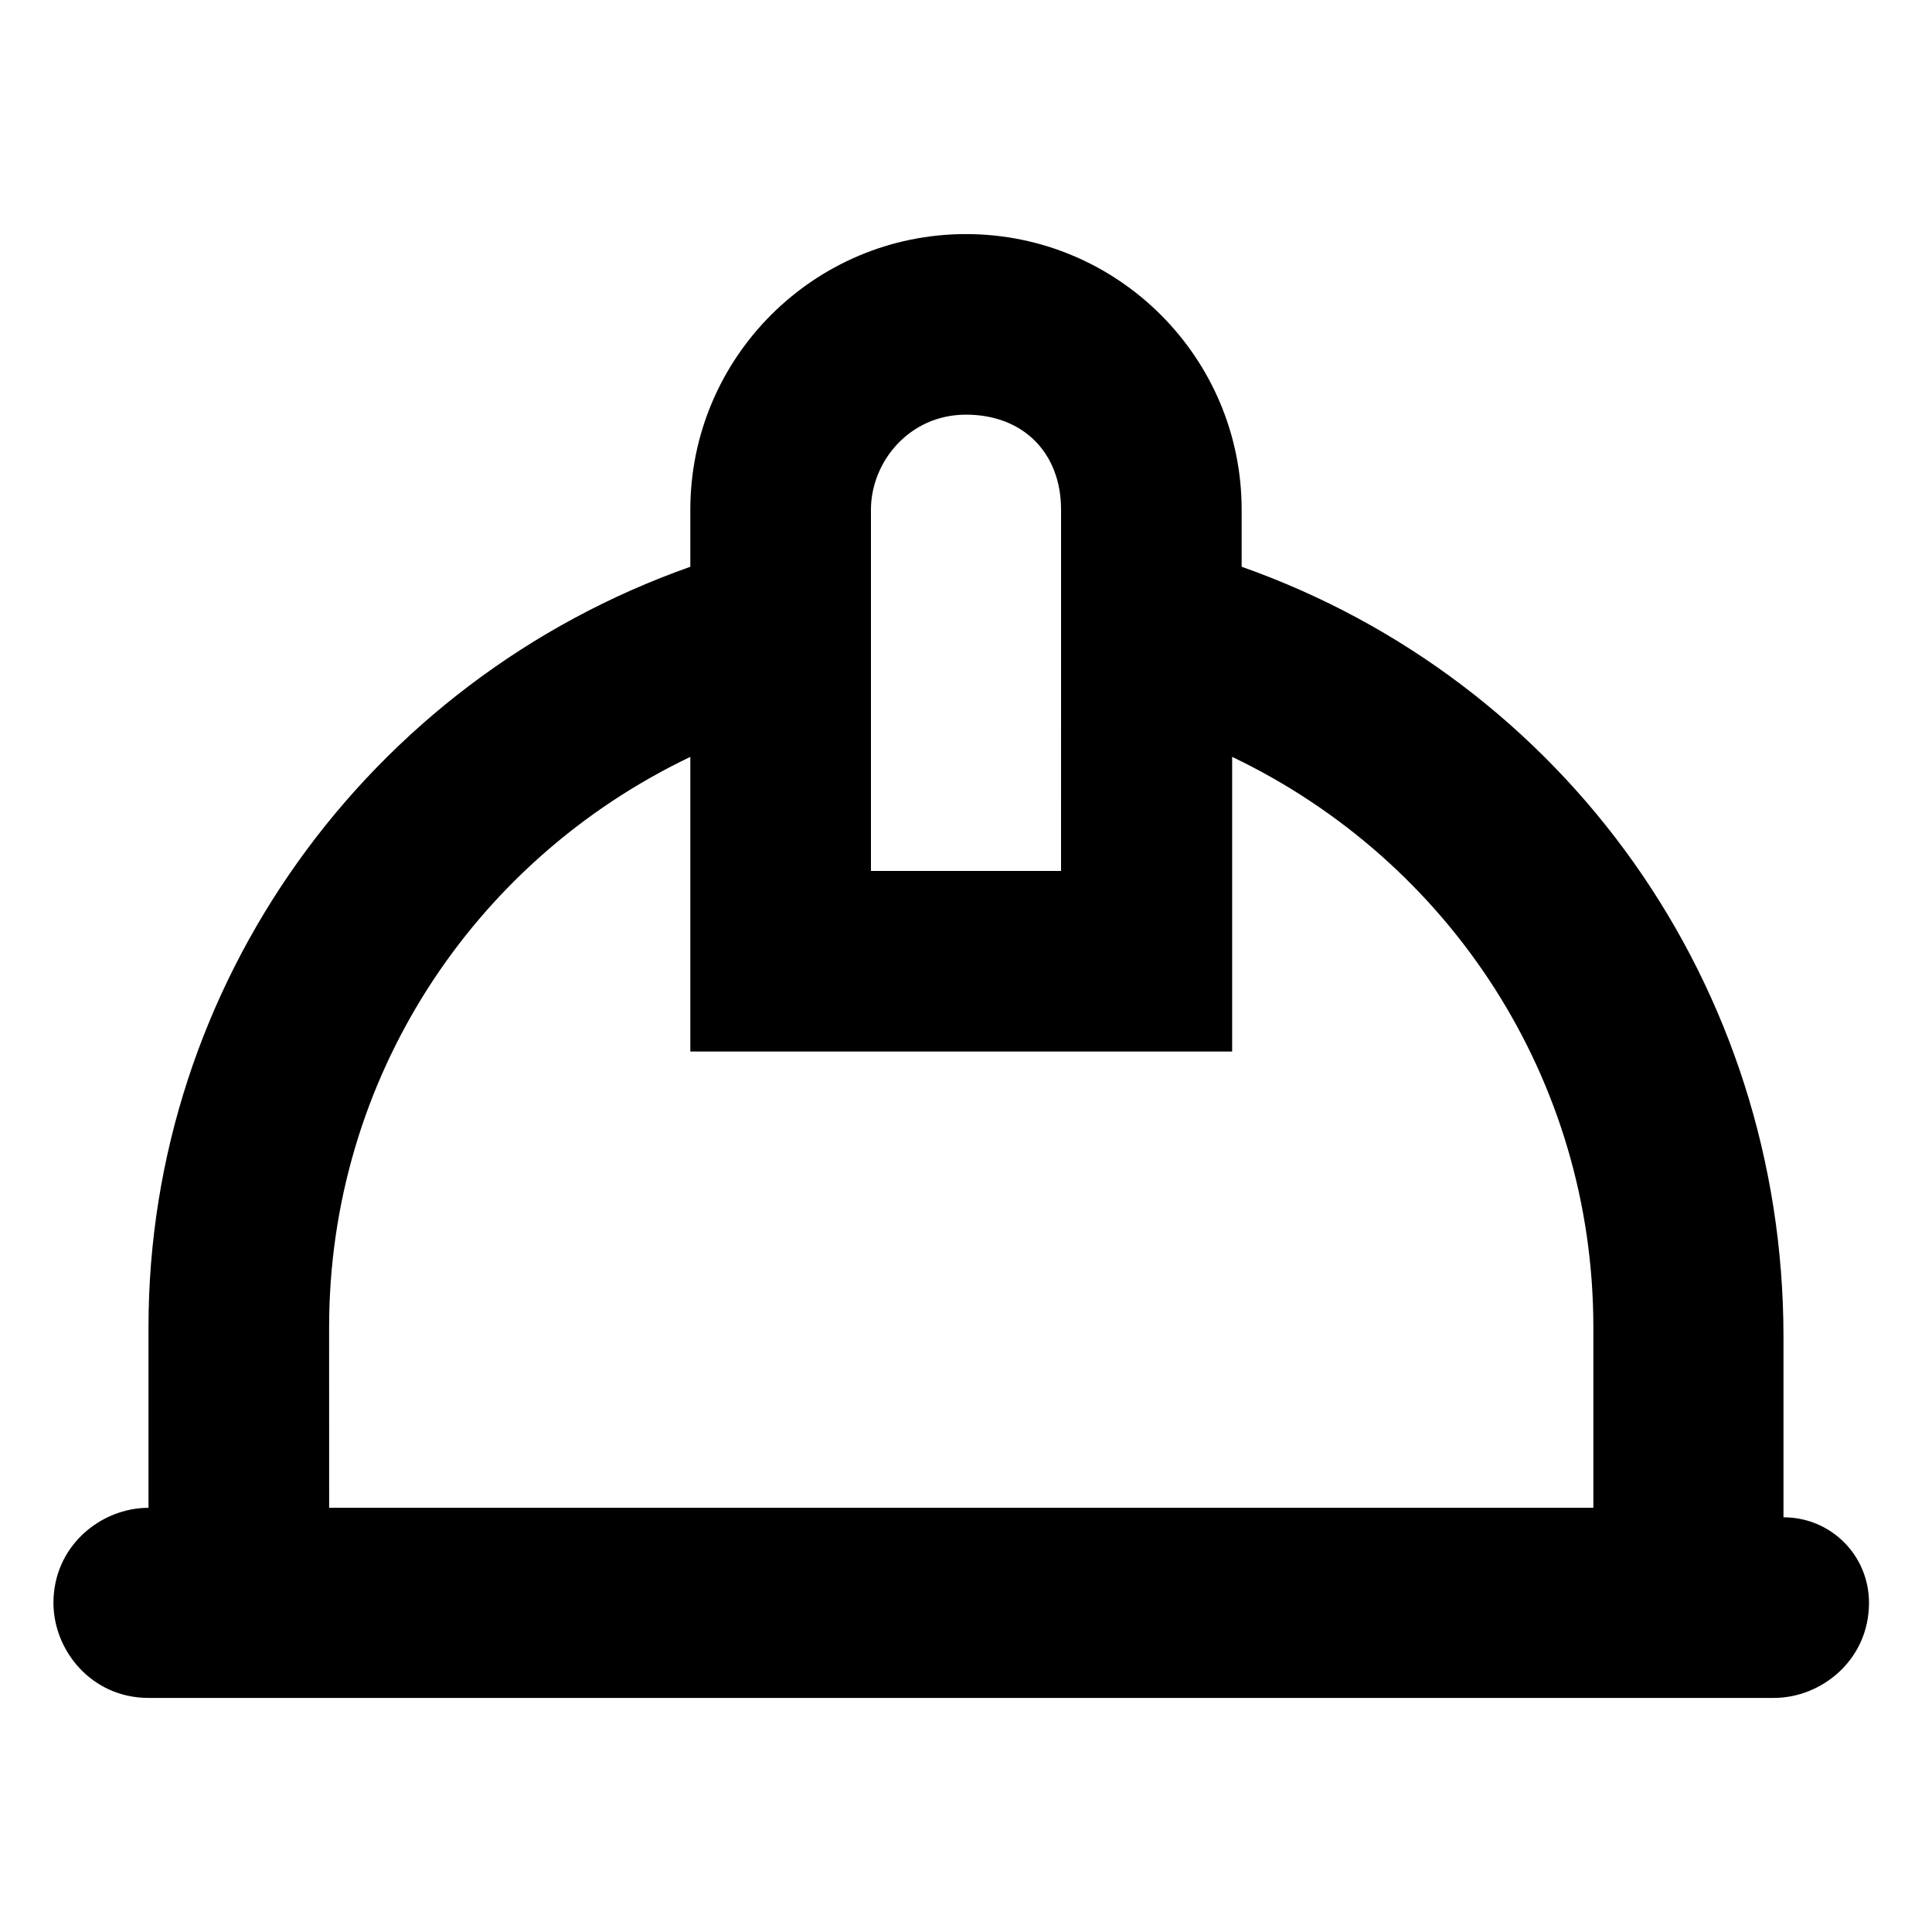 <?xml version="1.0" encoding="UTF-8"?>
<!-- Uploaded to: ICON Repo, www.svgrepo.com, Generator: ICON Repo Mixer Tools -->
<svg fill="#000000" width="800px" height="800px" version="1.1" viewBox="144 144 512 512" xmlns="http://www.w3.org/2000/svg">
 <path d="m616.64 546.1v-47.863c0-93.203-57.938-173.81-143.59-204.04v-15.109c0-40.305-32.746-73.051-73.051-73.051-40.305-0.004-73.055 32.746-73.055 73.051v15.113c-85.648 30.227-143.59 110.84-143.59 201.52v47.863c-12.594 0-25.191 10.078-25.191 25.191 0 12.594 10.078 25.191 25.191 25.191h430.76c12.594 0 25.191-10.078 25.191-25.191 0-12.598-10.078-22.676-22.672-22.676zm-241.83-267.02c0-12.594 10.078-25.191 25.191-25.191s25.191 10.078 25.191 25.191l-0.004 95.723h-50.379zm-143.59 216.64c0-65.496 37.785-123.43 95.723-151.14v78.09h143.59v-78.09c57.938 27.711 95.723 85.648 95.723 151.14v47.863h-335.03z"/>
</svg>